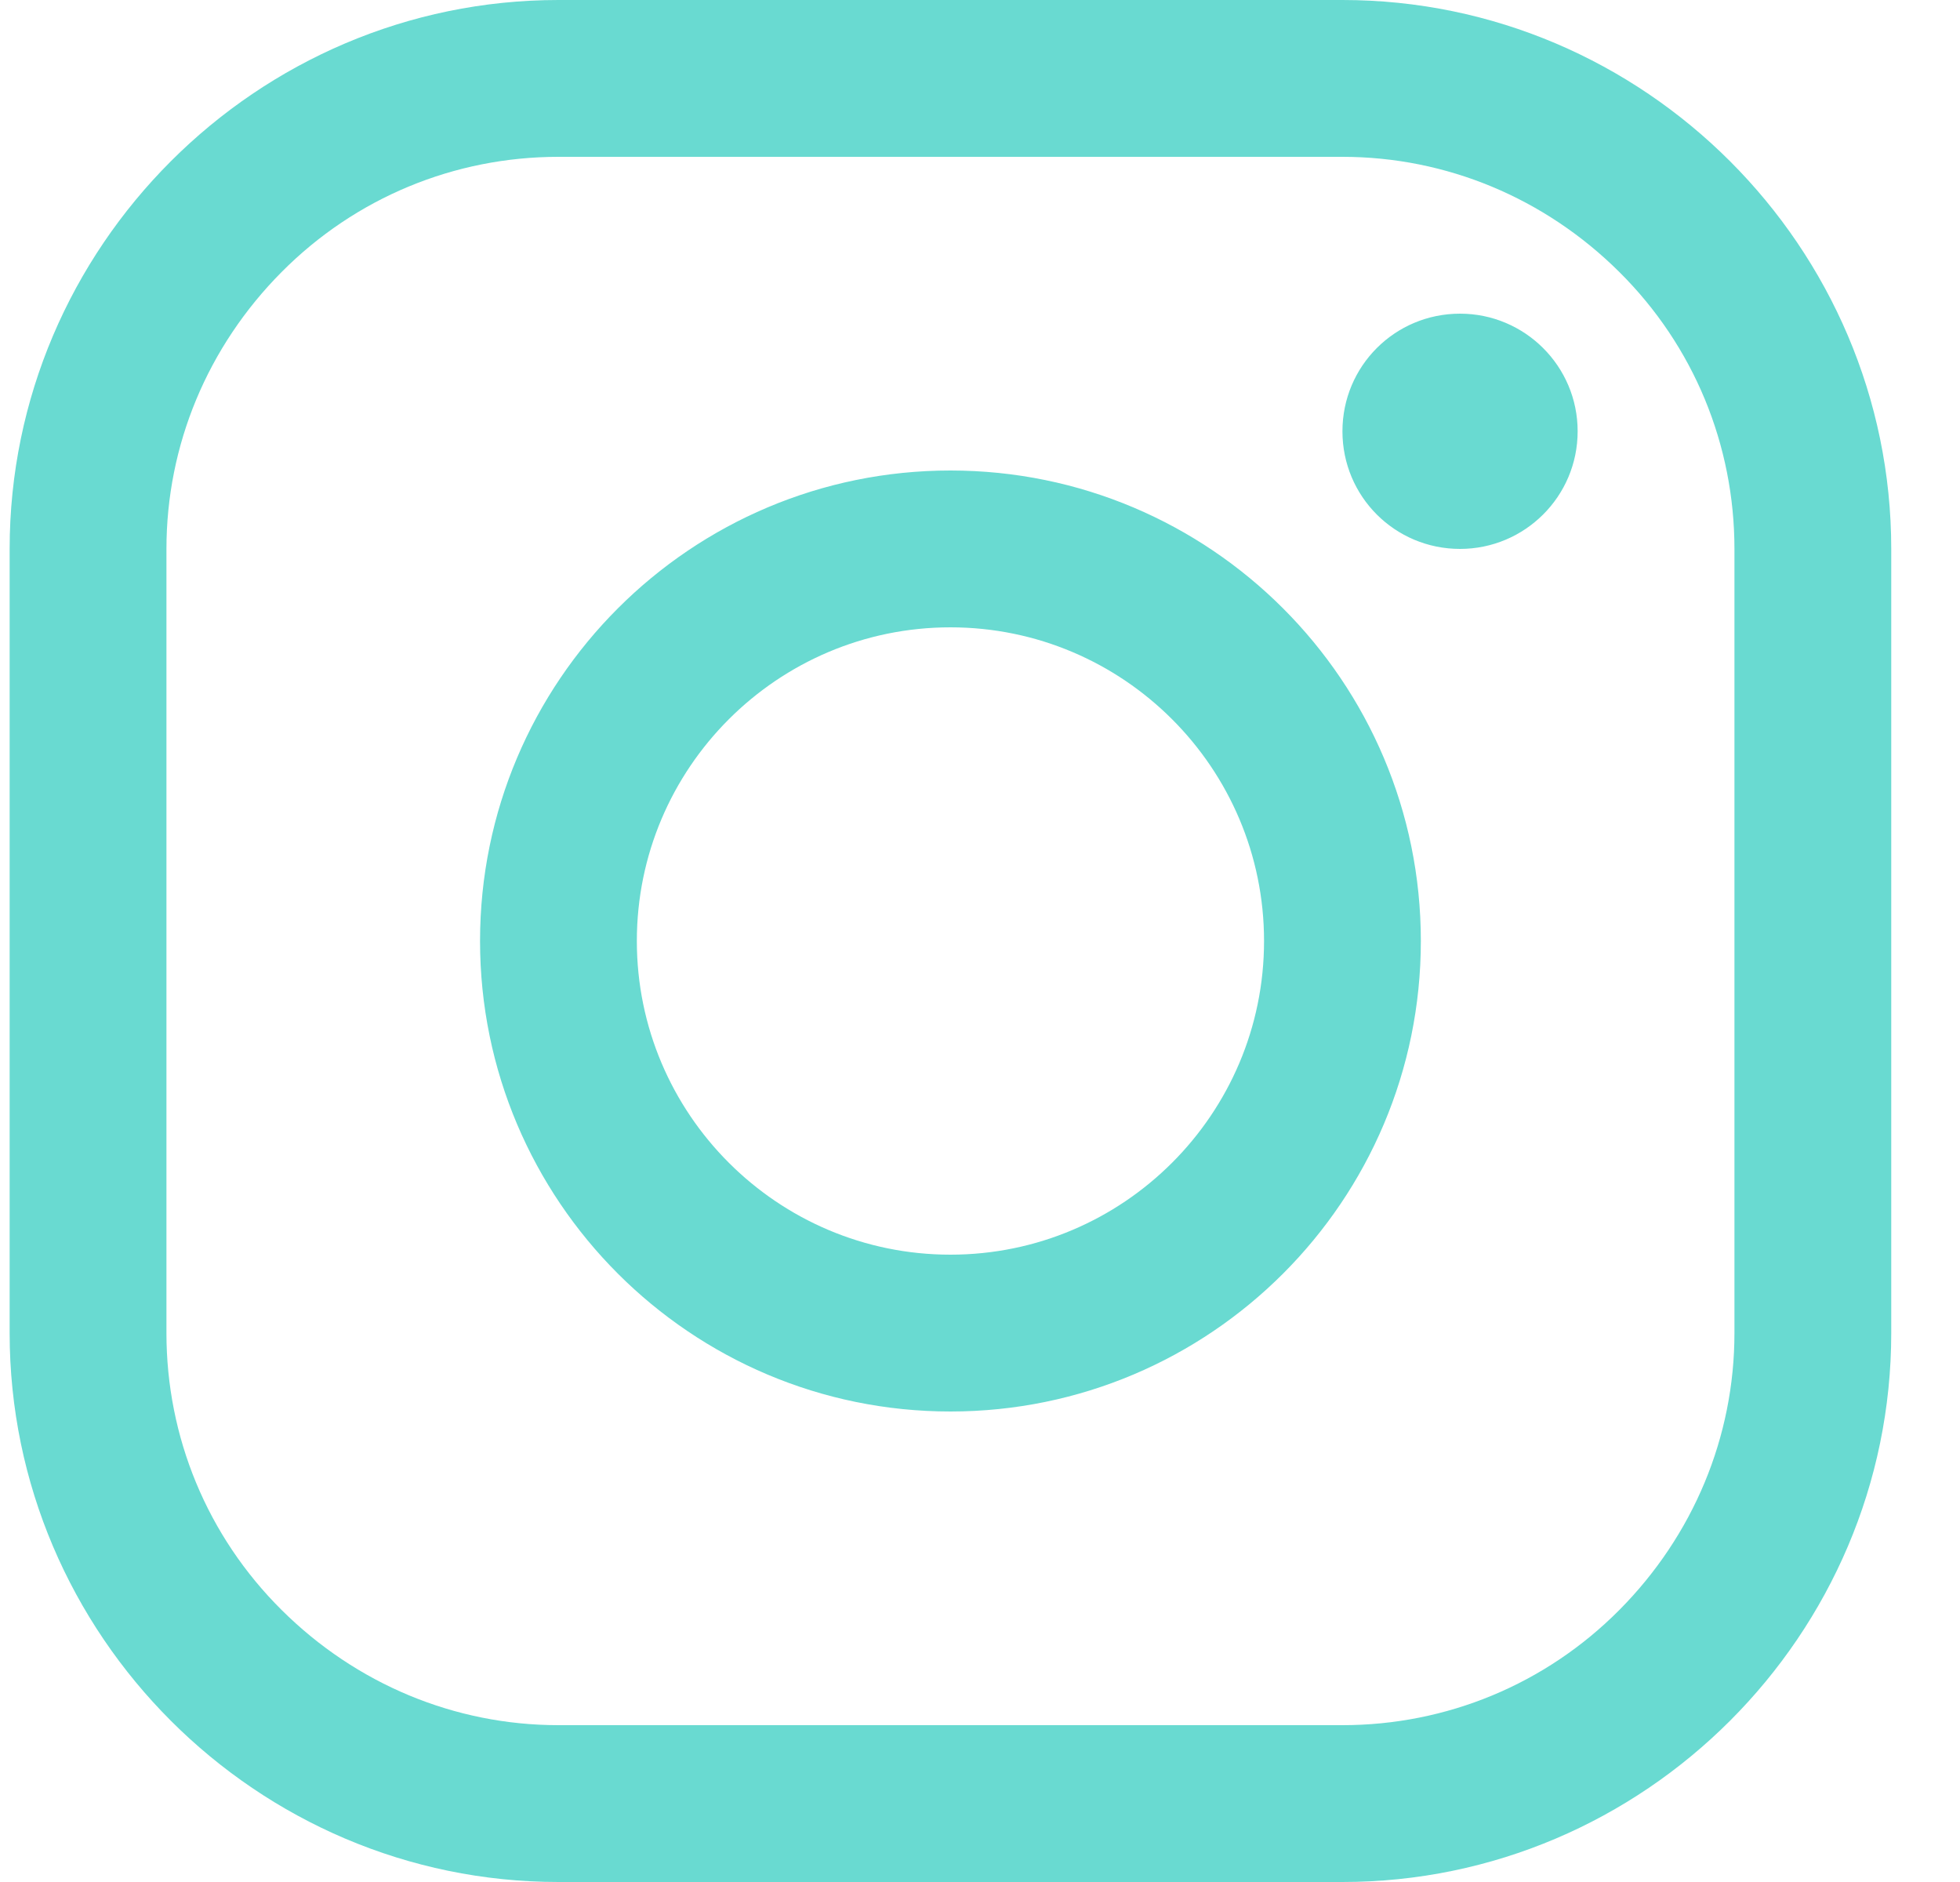 <?xml version="1.0" encoding="UTF-8"?>
<svg width="25px" height="24px" viewBox="0 0 25 24" version="1.1" xmlns="http://www.w3.org/2000/svg" xmlns:xlink="http://www.w3.org/1999/xlink">
    <title>8407A105-696A-48D3-91DA-337126BC7E50</title>
    <g id="Modulo_onepage" stroke="none" stroke-width="1" fill="none" fill-rule="evenodd">
        <g id="Mobility_bus_subpage" transform="translate(-1162, -5913)" fill="#69DAD1" fill-rule="nonzero">
            <g id="footer" transform="translate(0, 5733)">
                <g id="3" transform="translate(1109, 47)">
                    <path d="M70.123,133 C73.973,133 77.123,136.15 77.123,140 L77.123,140 L77.123,150 C77.123,153.85 73.973,157 70.123,157 L70.123,157 L60.123,157 C56.273,157 53.123,153.85 53.123,150 L53.123,150 L53.123,140 C53.123,136.15 56.273,133 60.123,133 L60.123,133 Z M70.123,135 L60.123,135 C58.798,135 57.536,135.519 56.592,136.469 C55.648,137.419 55.123,138.675 55.123,140 L55.123,140 L55.123,150 C55.123,151.325 55.642,152.588 56.592,153.531 C57.542,154.475 58.798,155 60.123,155 L60.123,155 L70.123,155 C71.448,155 72.711,154.481 73.655,153.531 C74.598,152.581 75.123,151.325 75.123,150 L75.123,150 L75.123,140 C75.123,138.675 74.605,137.412 73.655,136.469 C72.705,135.525 71.448,135 70.123,135 L70.123,135 Z M65.123,139 C68.436,139 71.123,141.688 71.123,145 C71.123,148.312 68.436,151 65.123,151 C61.811,151 59.123,148.312 59.123,145 C59.123,141.688 61.811,139 65.123,139 Z M65.123,141 C62.917,141 61.123,142.794 61.123,145 C61.123,147.206 62.917,149 65.123,149 C67.33,149 69.123,147.206 69.123,145 C69.123,142.794 67.33,141 65.123,141 Z M71.623,137 C72.448,137 73.123,137.669 73.123,138.5 C73.123,139.331 72.448,140 71.623,140 C70.792,140 70.123,139.331 70.123,138.5 C70.123,137.669 70.792,137 71.623,137 Z" id="insta"></path>
                </g>
            </g>
        </g>
    </g>
</svg>